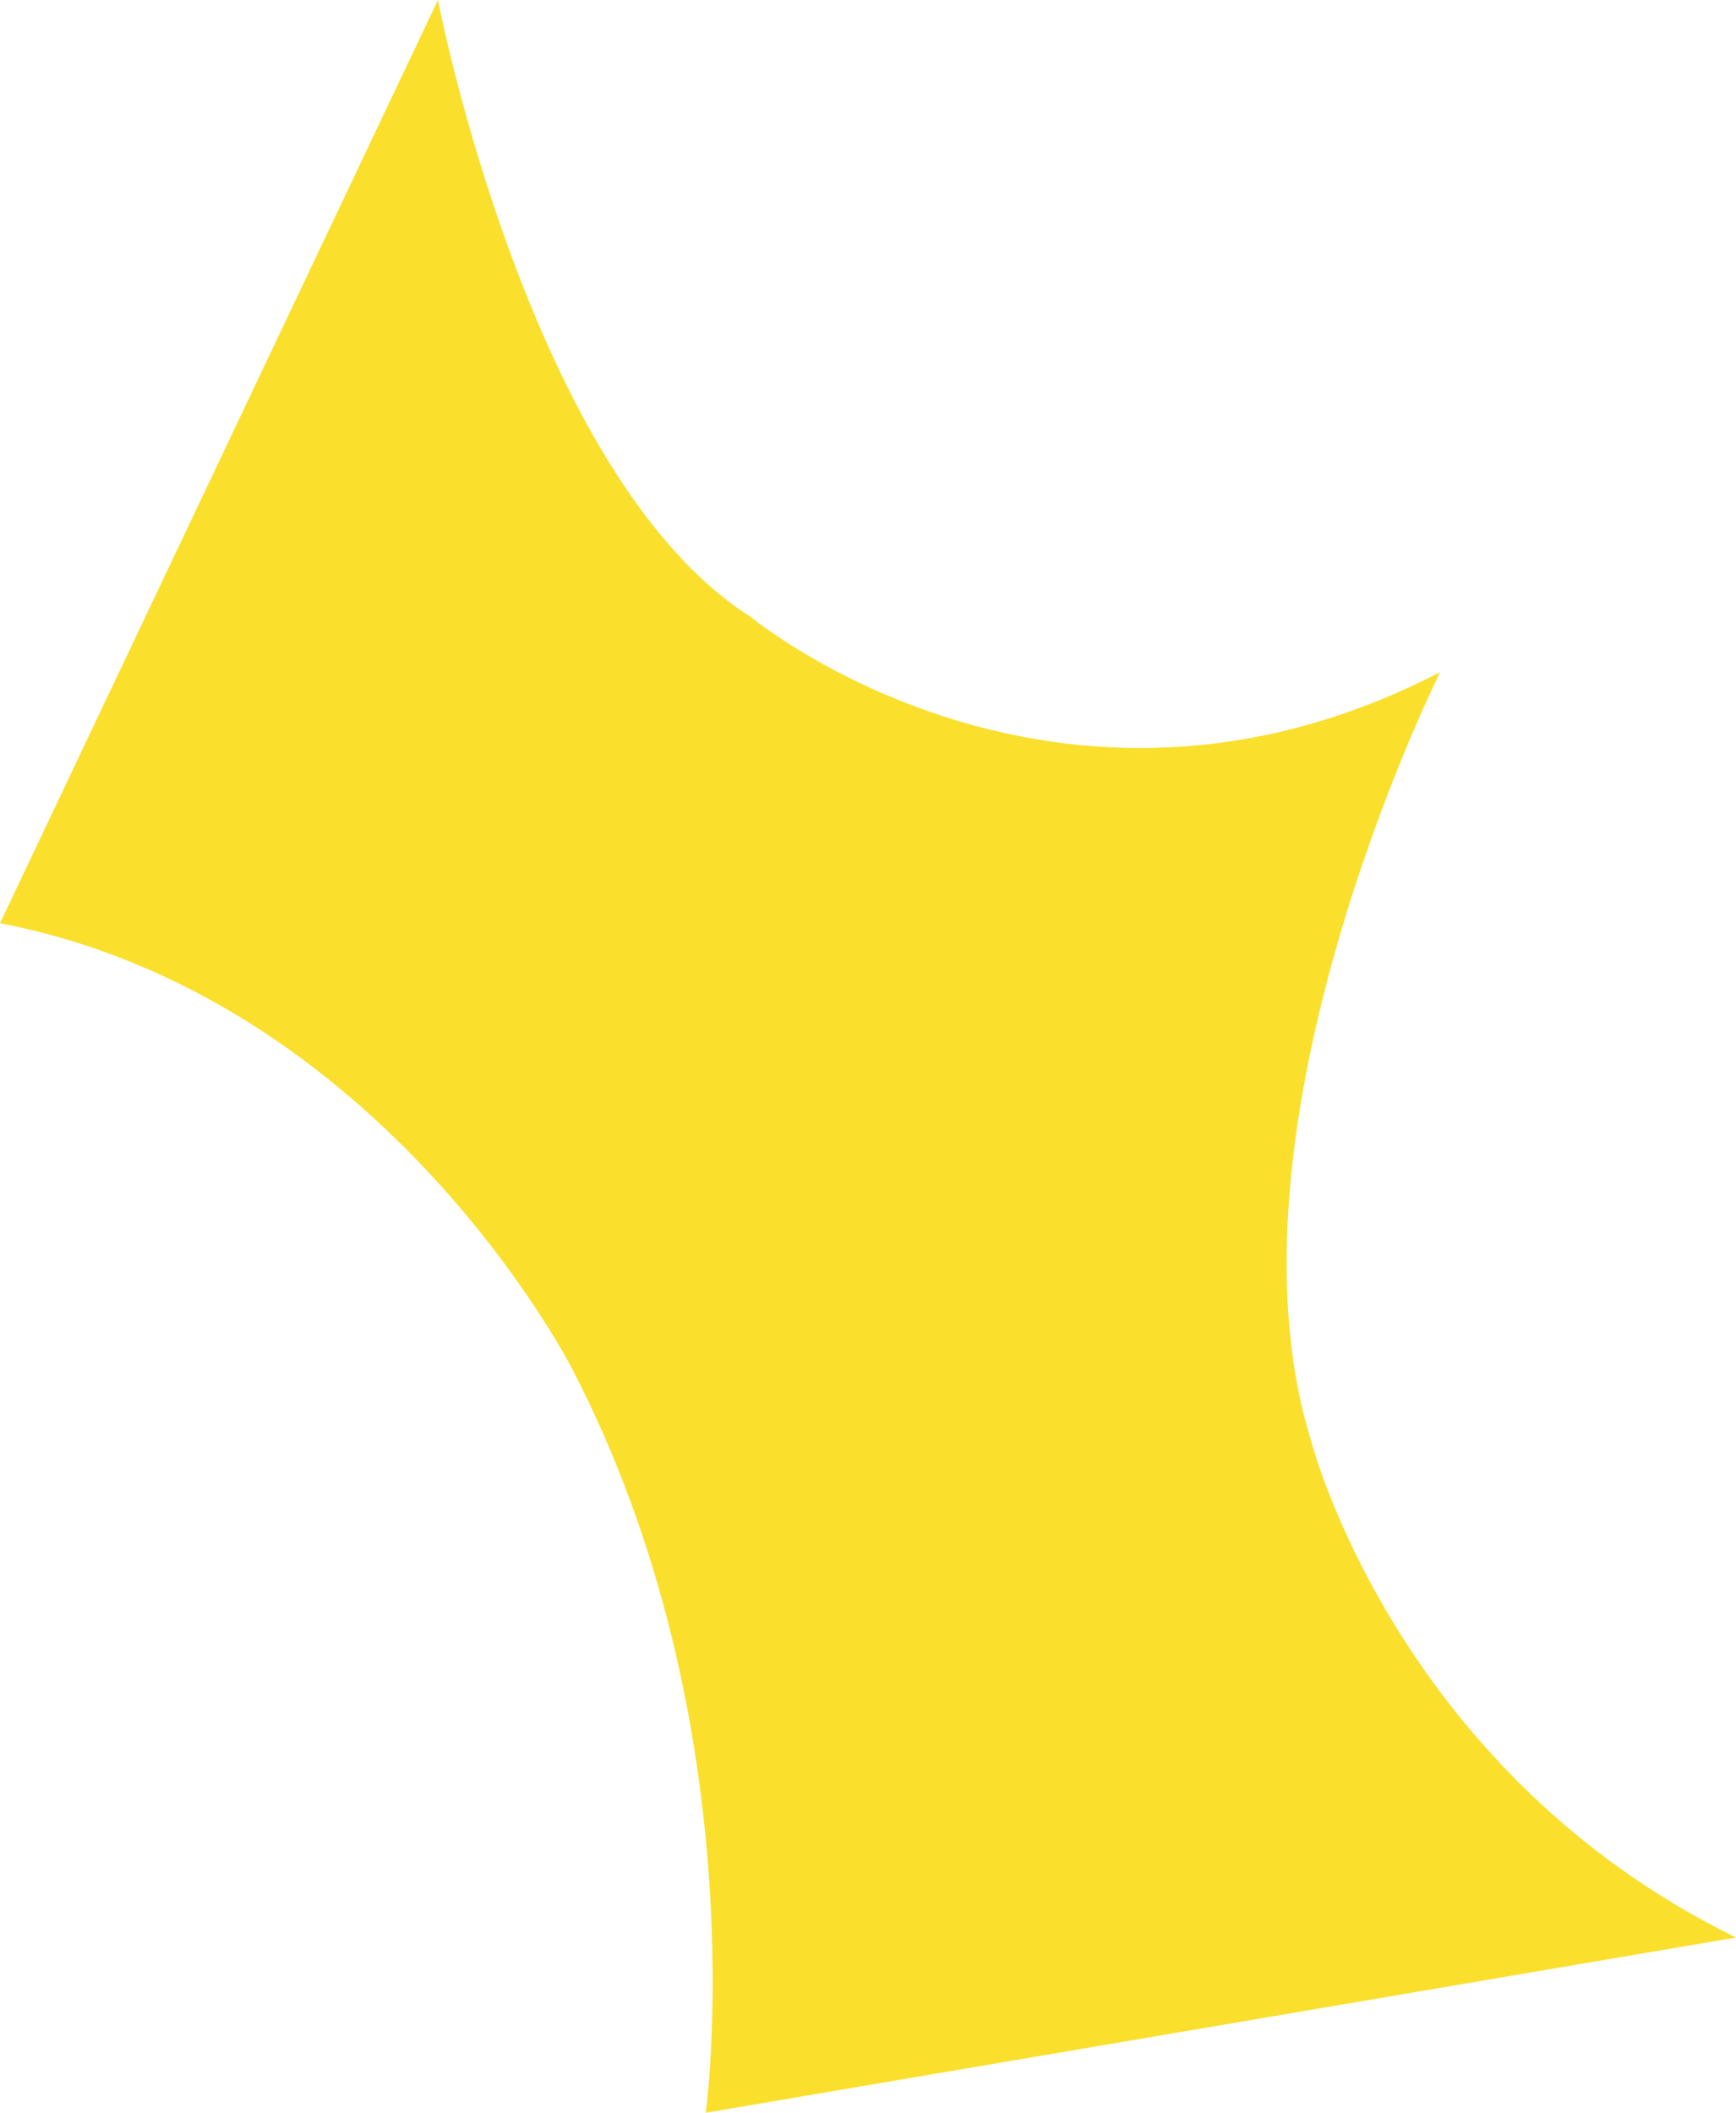 <svg width="60" height="73" viewBox="0 0 60 73" fill="none" xmlns="http://www.w3.org/2000/svg">
<g clip-path="url(#clip0_253_244)">
<path d="M0 31.898L15.136 0C15.136 0 18.303 16.479 25.945 21.315C25.945 21.315 36.521 30.084 49.775 23.223C49.775 23.223 41.941 38.886 45.311 49.766C45.311 49.766 48.202 61.166 60 66.945L24.393 73C24.393 73 26.211 59.723 19.791 47.327C19.791 47.327 13.265 34.453 0 31.898Z" fill="#FAE02D"/>
</g>
<defs>
<clipPath id="clip0_253_244">
<rect width="60" height="73" fill="white"/>
</clipPath>
</defs>
</svg>
